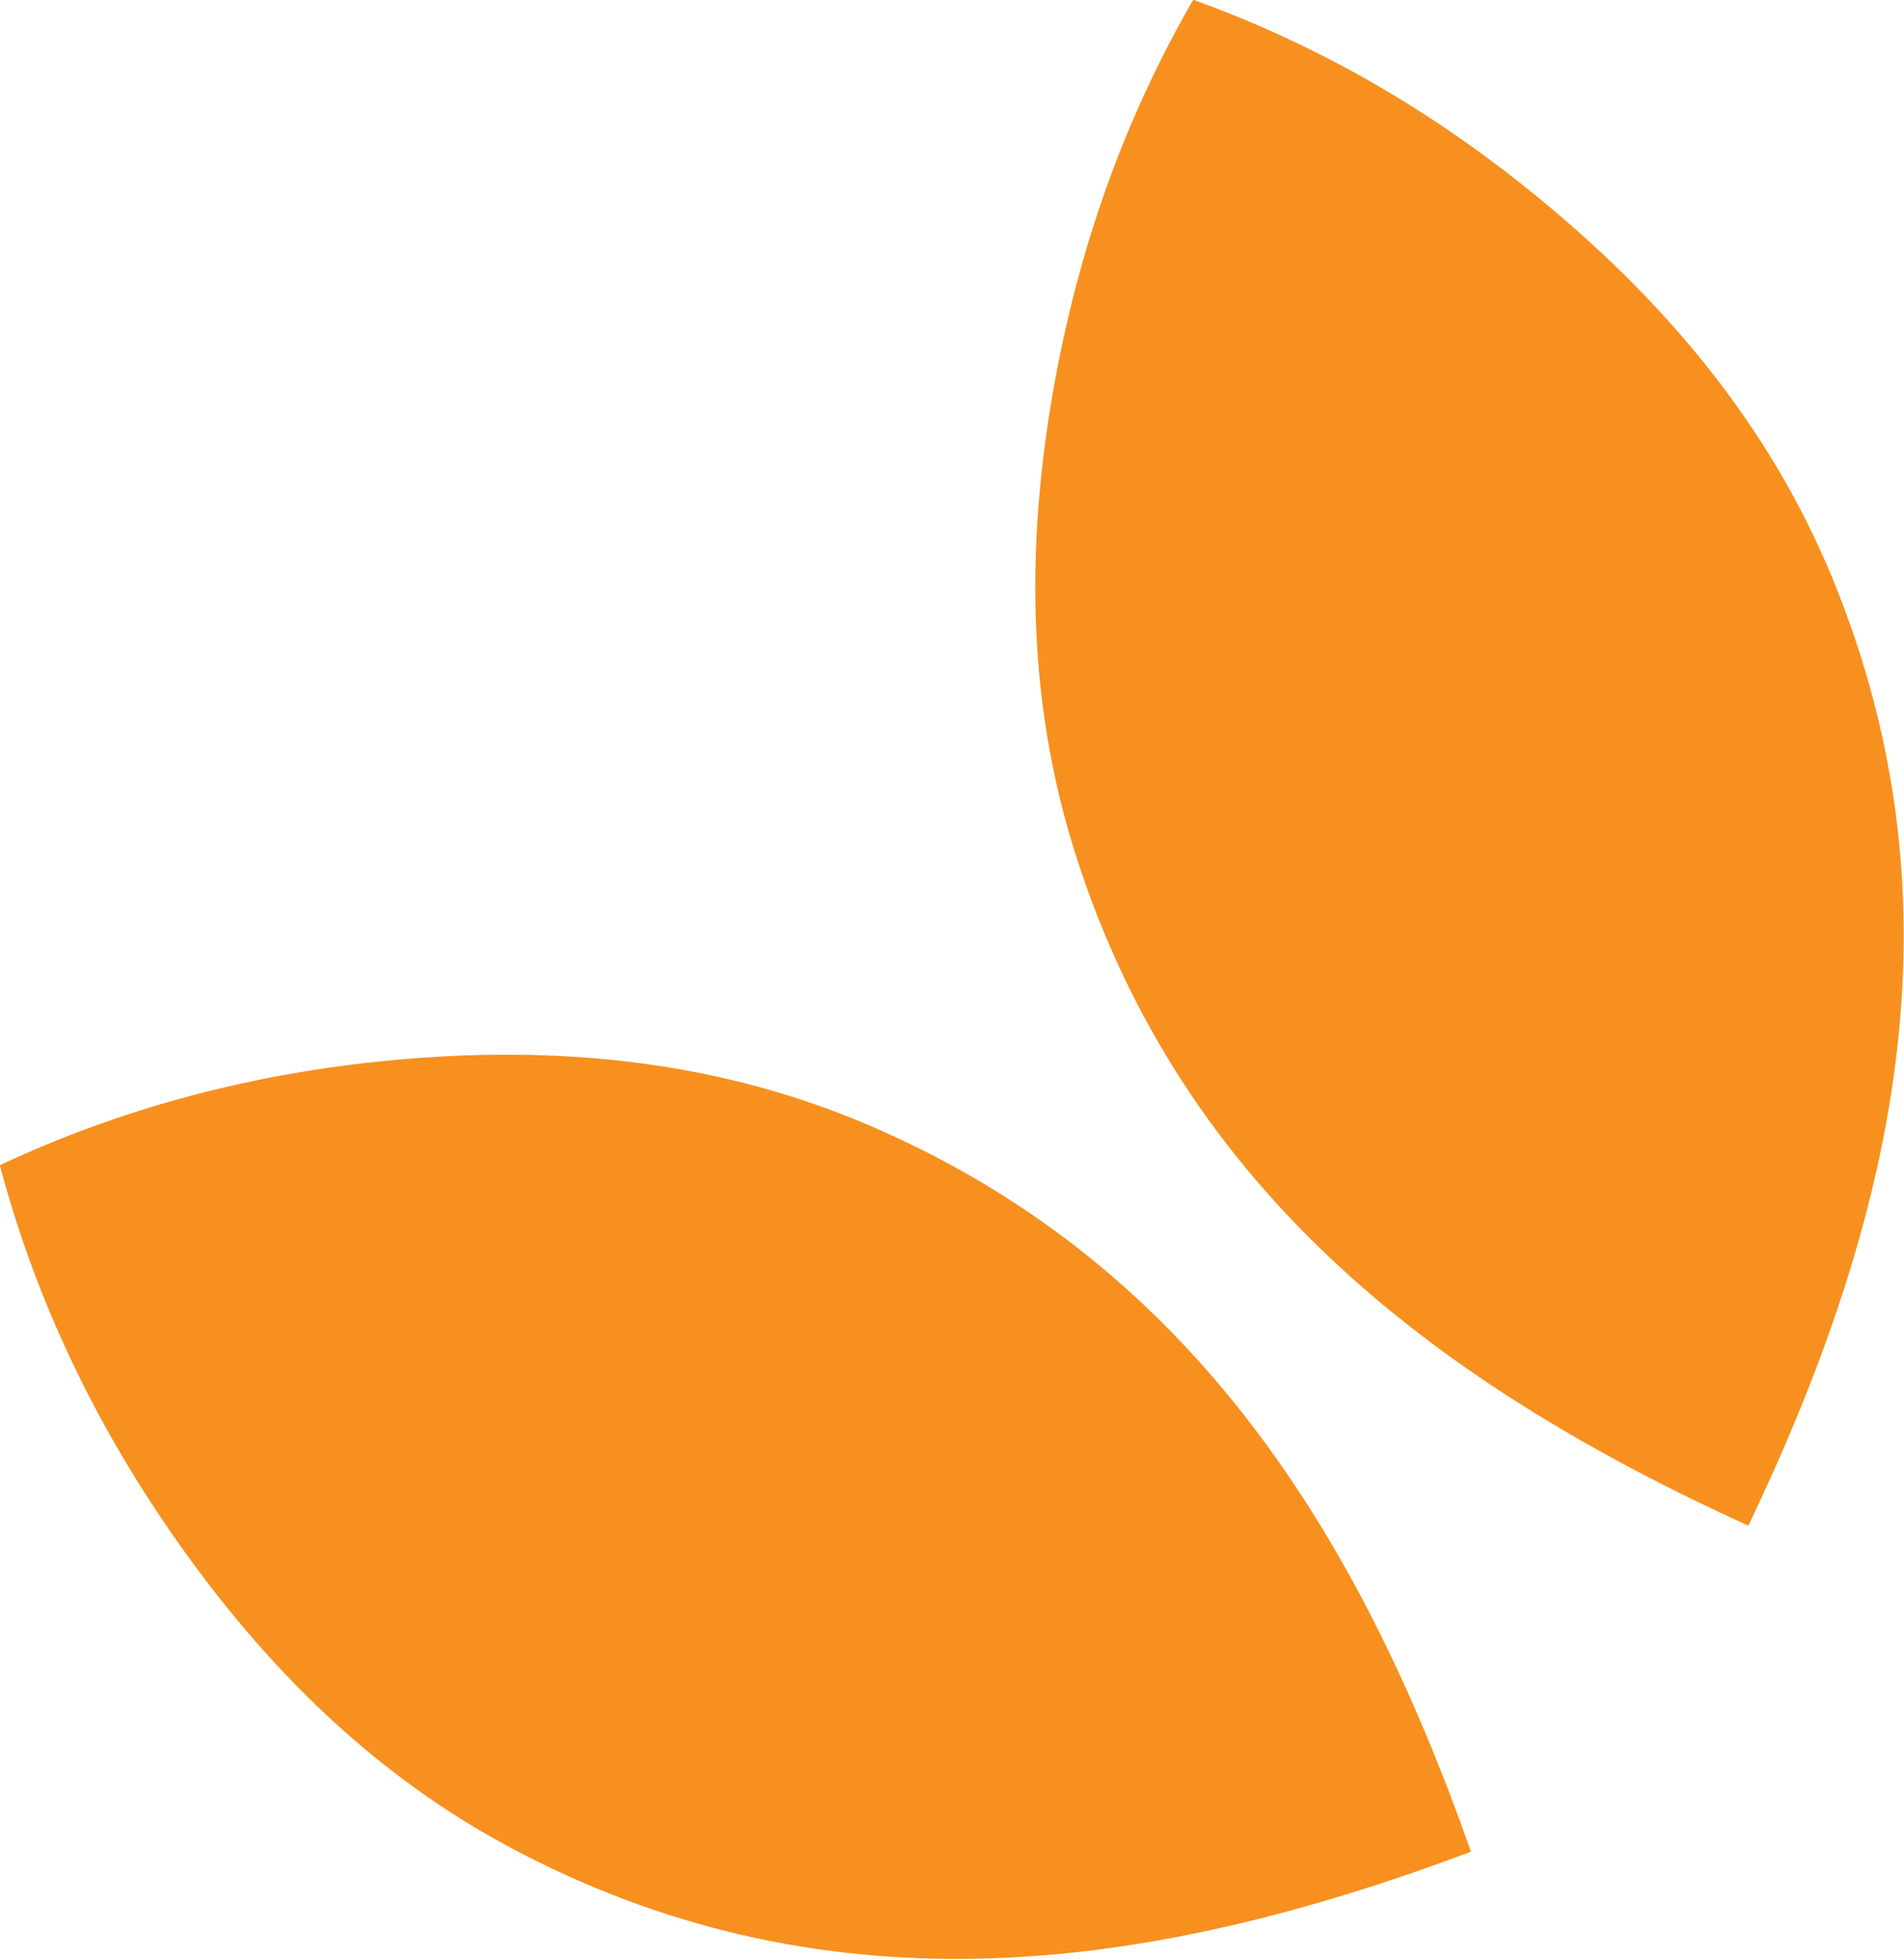 <svg xmlns="http://www.w3.org/2000/svg" id="Layer_2" viewBox="0 0 51.96 53.44"><defs><style>.cls-1{fill:#f7901e;}</style></defs><g id="Final"><path class="cls-1" d="m40.14,50.51c-8.61,3.23-17.32,4.5-25.94.03-4.1-2.12-7.24-5.33-9.8-9.13-1.98-2.95-3.47-6.12-4.4-9.61v-.02c3.28-1.53,6.67-2.43,10.2-2.81,4.55-.49,9.03-.14,13.29,1.63,8.96,3.74,13.59,11.22,16.65,19.9"></path><path class="cls-1" d="m47.72,41.62c-8.37-3.81-15.43-9.07-18.37-18.32-1.4-4.4-1.35-8.89-.47-13.39.69-3.48,1.87-6.78,3.68-9.91h.02c3.39,1.22,6.43,2.99,9.19,5.22,3.57,2.88,6.48,6.29,8.24,10.56,3.69,8.98,1.67,17.54-2.3,25.84"></path></g></svg>